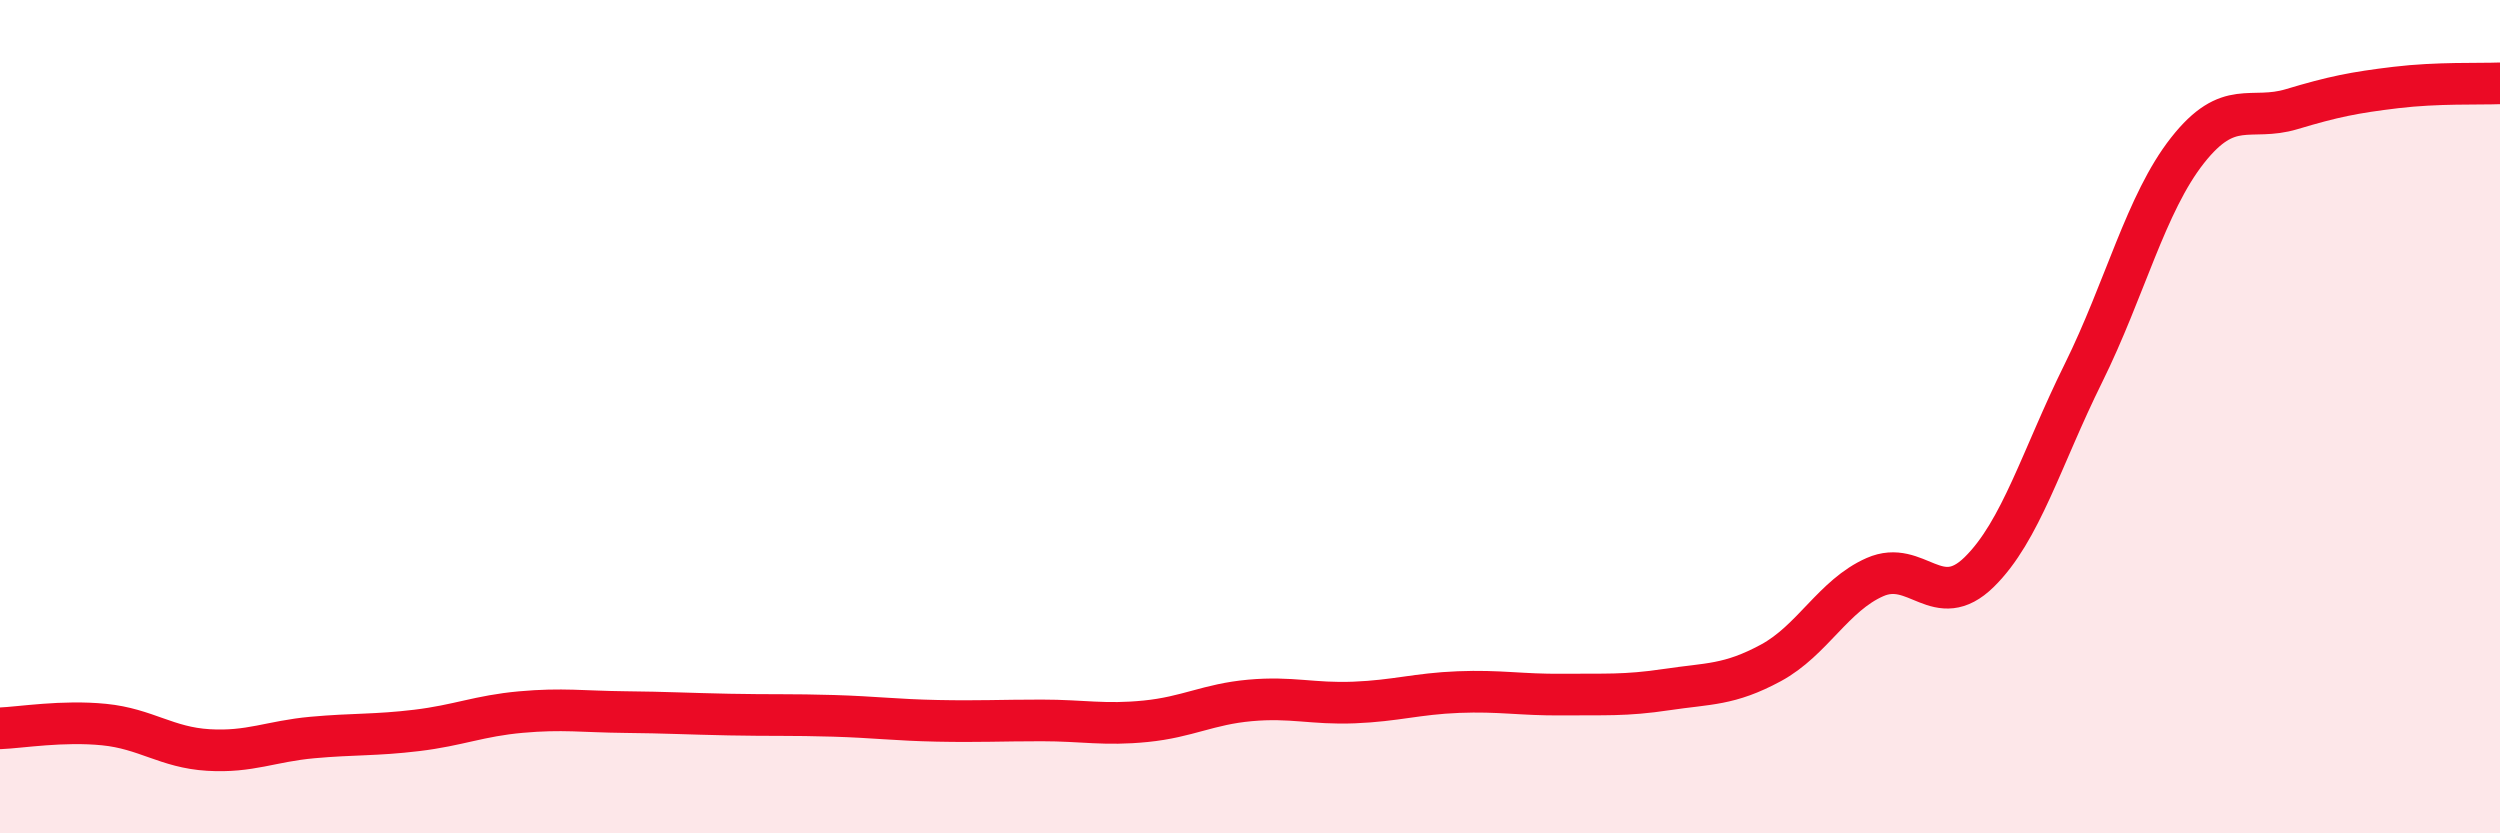 
    <svg width="60" height="20" viewBox="0 0 60 20" xmlns="http://www.w3.org/2000/svg">
      <path
        d="M 0,17.48 C 0.5,17.46 1.5,17.29 2.5,17.39 C 3.5,17.49 4,17.94 5,18 C 6,18.06 6.5,17.79 7.5,17.7 C 8.5,17.61 9,17.65 10,17.53 C 11,17.41 11.5,17.18 12.5,17.09 C 13.5,17 14,17.08 15,17.09 C 16,17.1 16.5,17.13 17.5,17.15 C 18.5,17.17 19,17.15 20,17.18 C 21,17.21 21.5,17.28 22.5,17.3 C 23.5,17.32 24,17.29 25,17.29 C 26,17.29 26.5,17.41 27.5,17.31 C 28.5,17.21 29,16.9 30,16.81 C 31,16.72 31.5,16.9 32.5,16.86 C 33.5,16.82 34,16.65 35,16.61 C 36,16.57 36.5,16.68 37.5,16.67 C 38.5,16.66 39,16.7 40,16.55 C 41,16.4 41.5,16.45 42.5,15.91 C 43.5,15.37 44,14.29 45,13.85 C 46,13.41 46.5,14.71 47.5,13.73 C 48.5,12.75 49,10.98 50,8.96 C 51,6.94 51.5,4.88 52.5,3.61 C 53.5,2.34 54,2.92 55,2.62 C 56,2.32 56.5,2.22 57.5,2.1 C 58.5,1.98 59.5,2.02 60,2L60 20L0 20Z"
        fill="#EB0A25"
        opacity="0.1"
        stroke-linecap="round"
        stroke-linejoin="round"
      />
      <path
        d="M 0,17.48 C 0.5,17.46 1.5,17.29 2.5,17.39 C 3.5,17.49 4,17.94 5,18 C 6,18.06 6.5,17.79 7.5,17.7 C 8.5,17.61 9,17.65 10,17.53 C 11,17.41 11.5,17.18 12.5,17.09 C 13.5,17 14,17.08 15,17.09 C 16,17.1 16.5,17.13 17.5,17.15 C 18.5,17.17 19,17.15 20,17.18 C 21,17.21 21.5,17.28 22.5,17.3 C 23.5,17.32 24,17.29 25,17.29 C 26,17.29 26.5,17.41 27.5,17.31 C 28.5,17.21 29,16.9 30,16.81 C 31,16.72 31.5,16.9 32.5,16.86 C 33.5,16.82 34,16.65 35,16.61 C 36,16.57 36.5,16.68 37.5,16.67 C 38.5,16.66 39,16.7 40,16.55 C 41,16.4 41.5,16.45 42.5,15.91 C 43.5,15.37 44,14.29 45,13.85 C 46,13.41 46.5,14.71 47.5,13.73 C 48.5,12.75 49,10.98 50,8.96 C 51,6.94 51.5,4.88 52.5,3.61 C 53.5,2.34 54,2.92 55,2.62 C 56,2.32 56.5,2.22 57.5,2.1 C 58.5,1.98 59.5,2.02 60,2"
        stroke="#EB0A25"
        stroke-width="1"
        fill="none"
        stroke-linecap="round"
        stroke-linejoin="round"
      />
    </svg>
  
